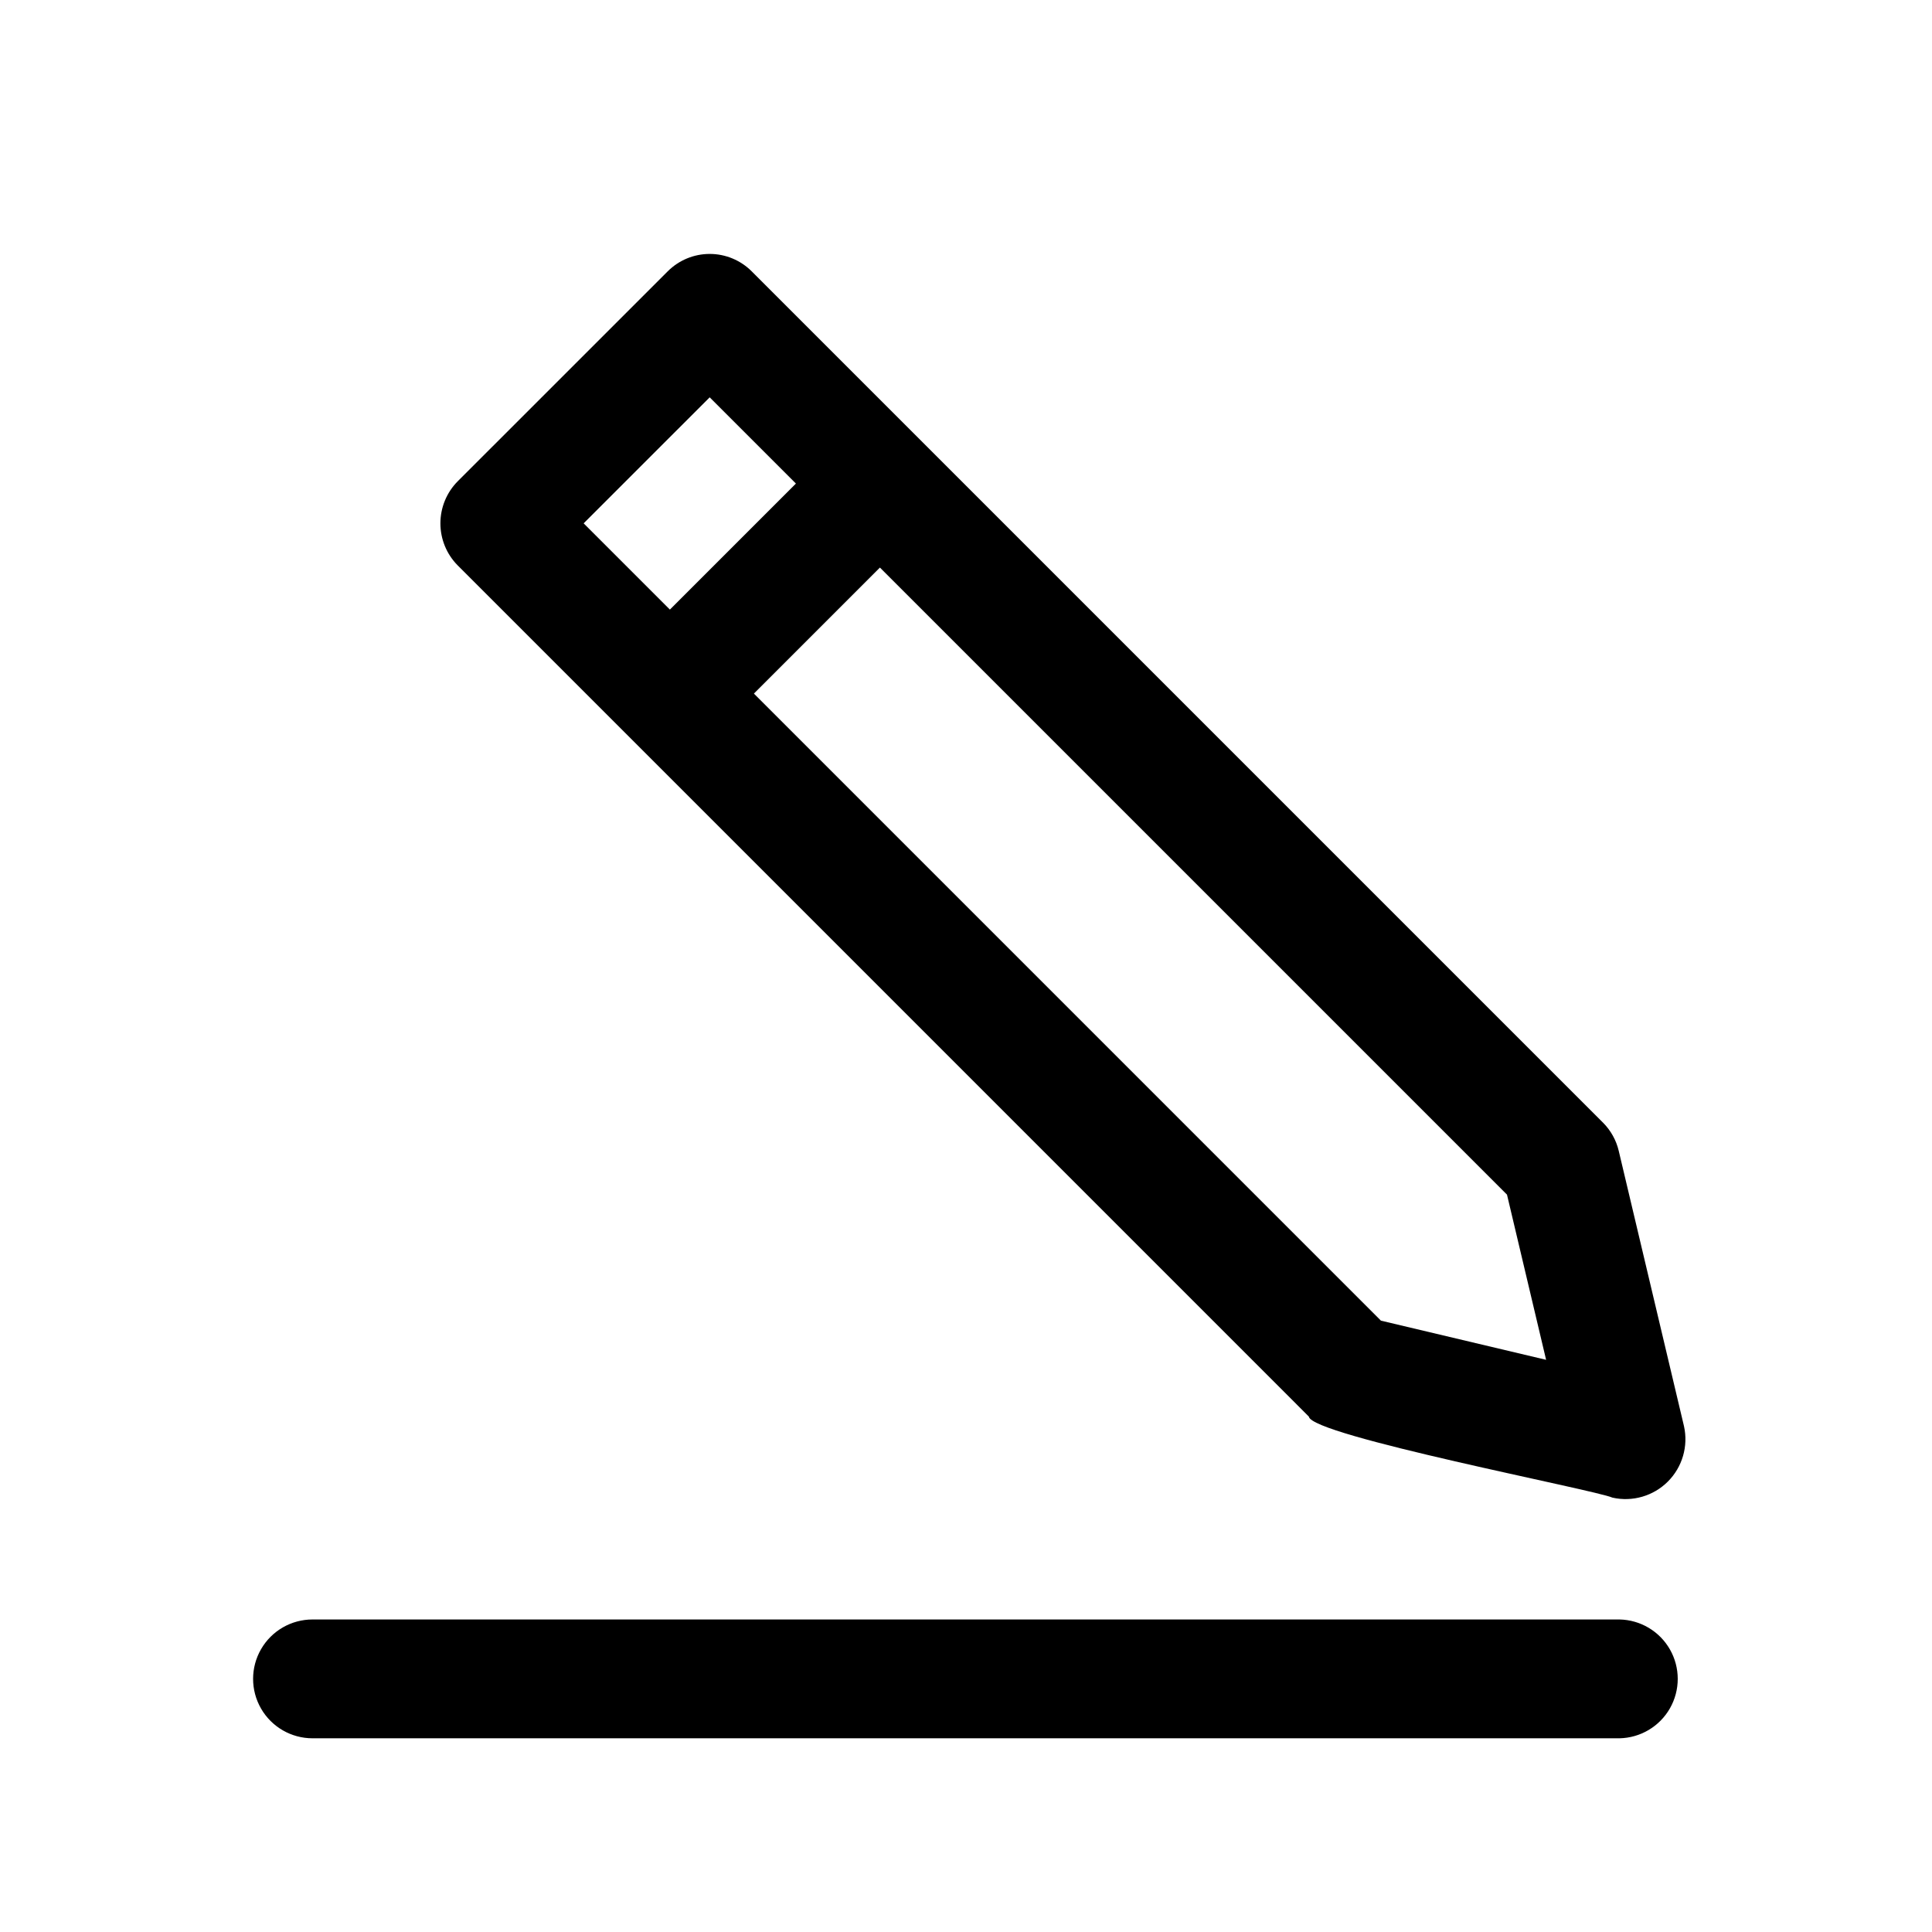<?xml version="1.0" encoding="UTF-8"?>
<!-- Uploaded to: SVG Repo, www.svgrepo.com, Generator: SVG Repo Mixer Tools -->
<svg fill="#000000" width="800px" height="800px" version="1.1" viewBox="144 144 512 512" xmlns="http://www.w3.org/2000/svg">
 <path d="m490.86 519.41c0.574 5.047 75.945 19.426 80.457 21.48h0.004c5.301 1.188 10.844-0.422 14.688-4.266 3.84-3.844 5.449-9.383 4.262-14.688l-17.289-72.945c-0.672-2.844-2.125-5.441-4.191-7.504l-225.58-225.58c-2.953-2.953-6.957-4.613-11.133-4.613-4.176 0-8.18 1.66-11.129 4.613l-55.668 55.656c-2.93 2.965-4.57 6.965-4.57 11.133 0 4.168 1.641 8.168 4.57 11.129zm62.875-15.043-43.773-10.379-166.17-166.18 33.395-33.398 166.18 166.18zm-221.66-255.07 22.852 22.852-33.398 33.398-22.855-22.855zm241.11 355.37h-346.37c-5.625 0-10.82-3-13.633-7.871-2.812-4.871-2.812-10.875 0-15.746 2.812-4.871 8.008-7.871 13.633-7.871h346.37c5.551 0.109 10.629 3.137 13.375 7.961 2.742 4.824 2.742 10.738 0 15.566-2.746 4.824-7.824 7.848-13.375 7.961z"/>
</svg>